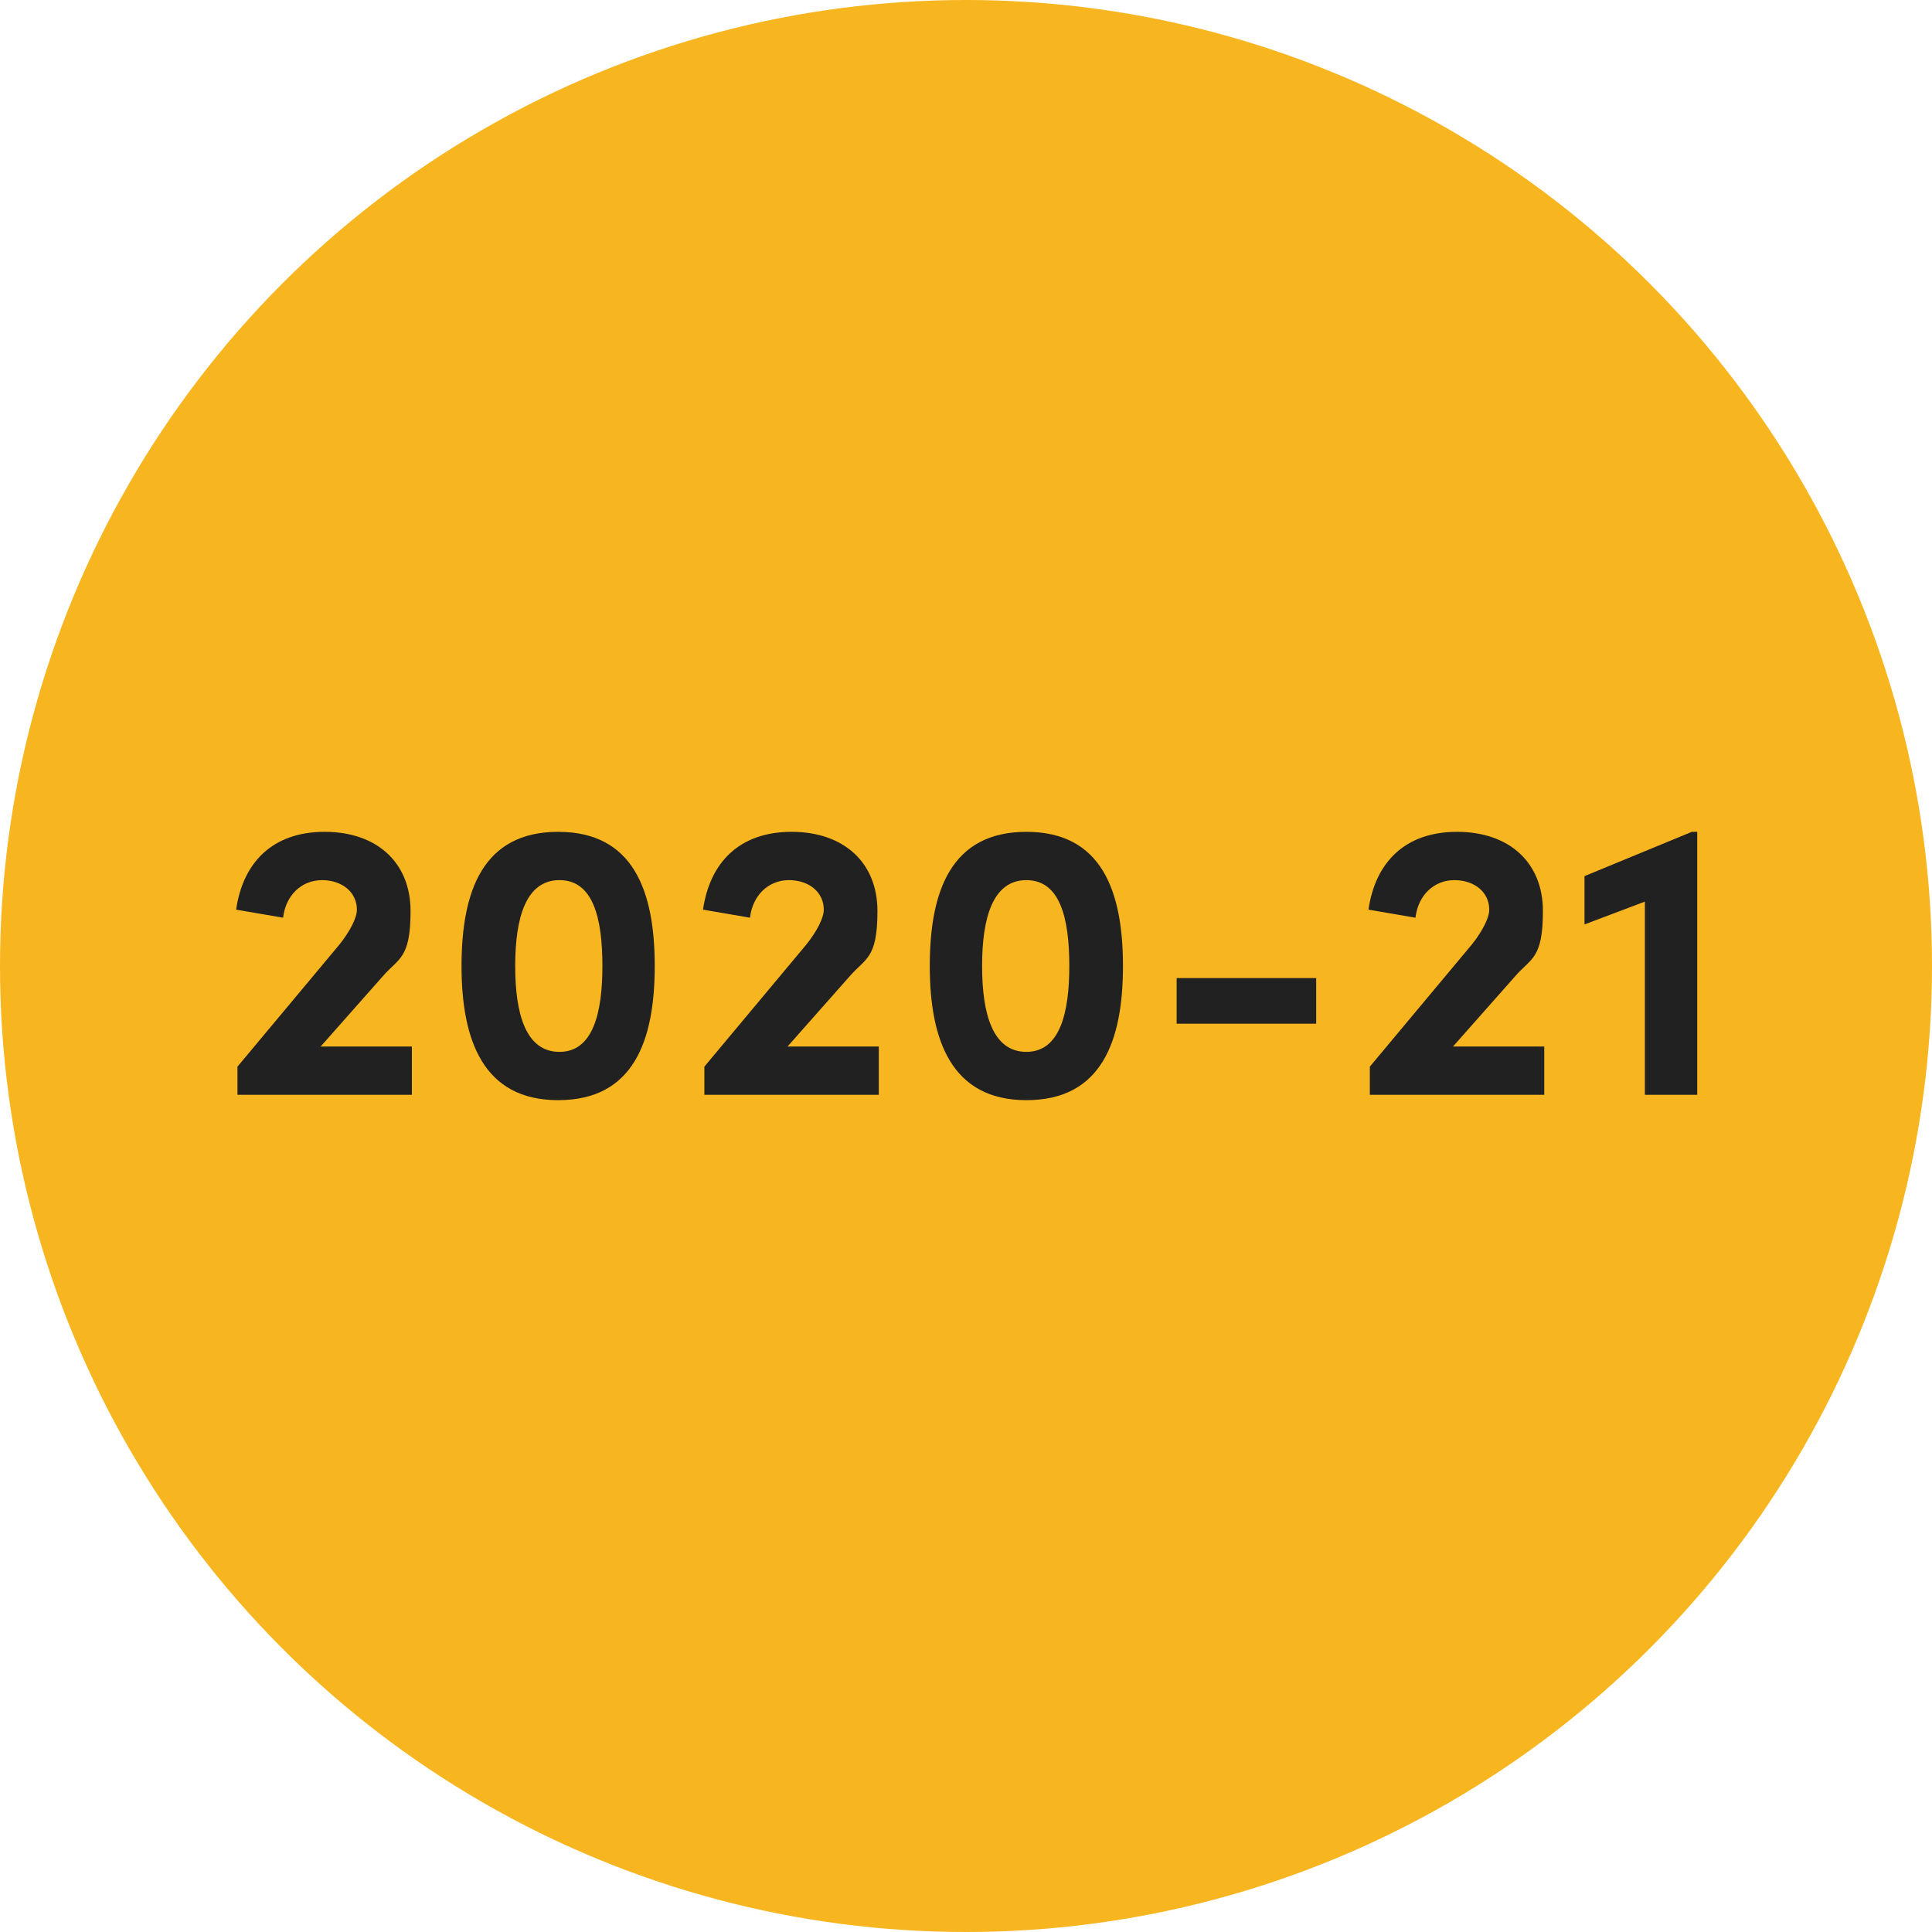 <svg xmlns="http://www.w3.org/2000/svg" viewBox="0 0 144 144"><defs><style>      .cls-1 {        fill: #f7b51f;      }      .cls-2 {        fill: #212121;      }    </style></defs><g><g id="Layer_1"><circle class="cls-1" cx="72" cy="72" r="72"></circle><g><path class="cls-2" d="M23.8,78h6.9v3.6h-13v-2.1l7.6-9.1c.8-1,1.3-2,1.3-2.6,0-1.3-1.1-2.2-2.6-2.2s-2.7,1.1-2.9,2.8l-3.5-.6c.5-3.5,2.7-5.8,6.6-5.8s6.4,2.3,6.4,5.9-.9,3.5-2.1,4.9l-4.6,5.2Z"></path><path class="cls-2" d="M34.4,72c0-5.6,1.6-10,7.2-10s7.2,4.4,7.2,10-1.6,10-7.2,10-7.2-4.5-7.2-10ZM44.9,72c0-3.6-.7-6.4-3.2-6.4s-3.3,2.8-3.3,6.4.8,6.4,3.3,6.4,3.2-2.9,3.2-6.4Z"></path><path class="cls-2" d="M58.6,78h6.9v3.6h-13v-2.1l7.6-9.1c.8-1,1.3-2,1.3-2.6,0-1.3-1.1-2.2-2.6-2.2s-2.7,1.1-2.9,2.8l-3.5-.6c.5-3.5,2.7-5.8,6.6-5.8s6.4,2.3,6.4,5.9-.9,3.5-2.1,4.9l-4.6,5.2Z"></path><path class="cls-2" d="M69.3,72c0-5.6,1.6-10,7.2-10s7.2,4.4,7.2,10-1.6,10-7.2,10-7.2-4.5-7.2-10ZM79.7,72c0-3.6-.7-6.4-3.2-6.4s-3.3,2.8-3.3,6.4.8,6.4,3.3,6.4,3.2-2.9,3.2-6.4Z"></path><path class="cls-2" d="M87.7,76.3v-3.4h10.4v3.4h-10.4Z"></path><path class="cls-2" d="M108.2,78h6.9v3.6h-13v-2.1l7.6-9.1c.8-1,1.3-2,1.3-2.6,0-1.3-1.1-2.2-2.6-2.2s-2.7,1.1-2.9,2.8l-3.5-.6c.5-3.5,2.7-5.8,6.6-5.8s6.4,2.3,6.4,5.9-.9,3.5-2.1,4.9l-4.6,5.2Z"></path><path class="cls-2" d="M126.2,62h.3v19.6h-3.9v-14.4l-4.5,1.7v-3.6l8-3.3Z"></path></g></g></g></svg>